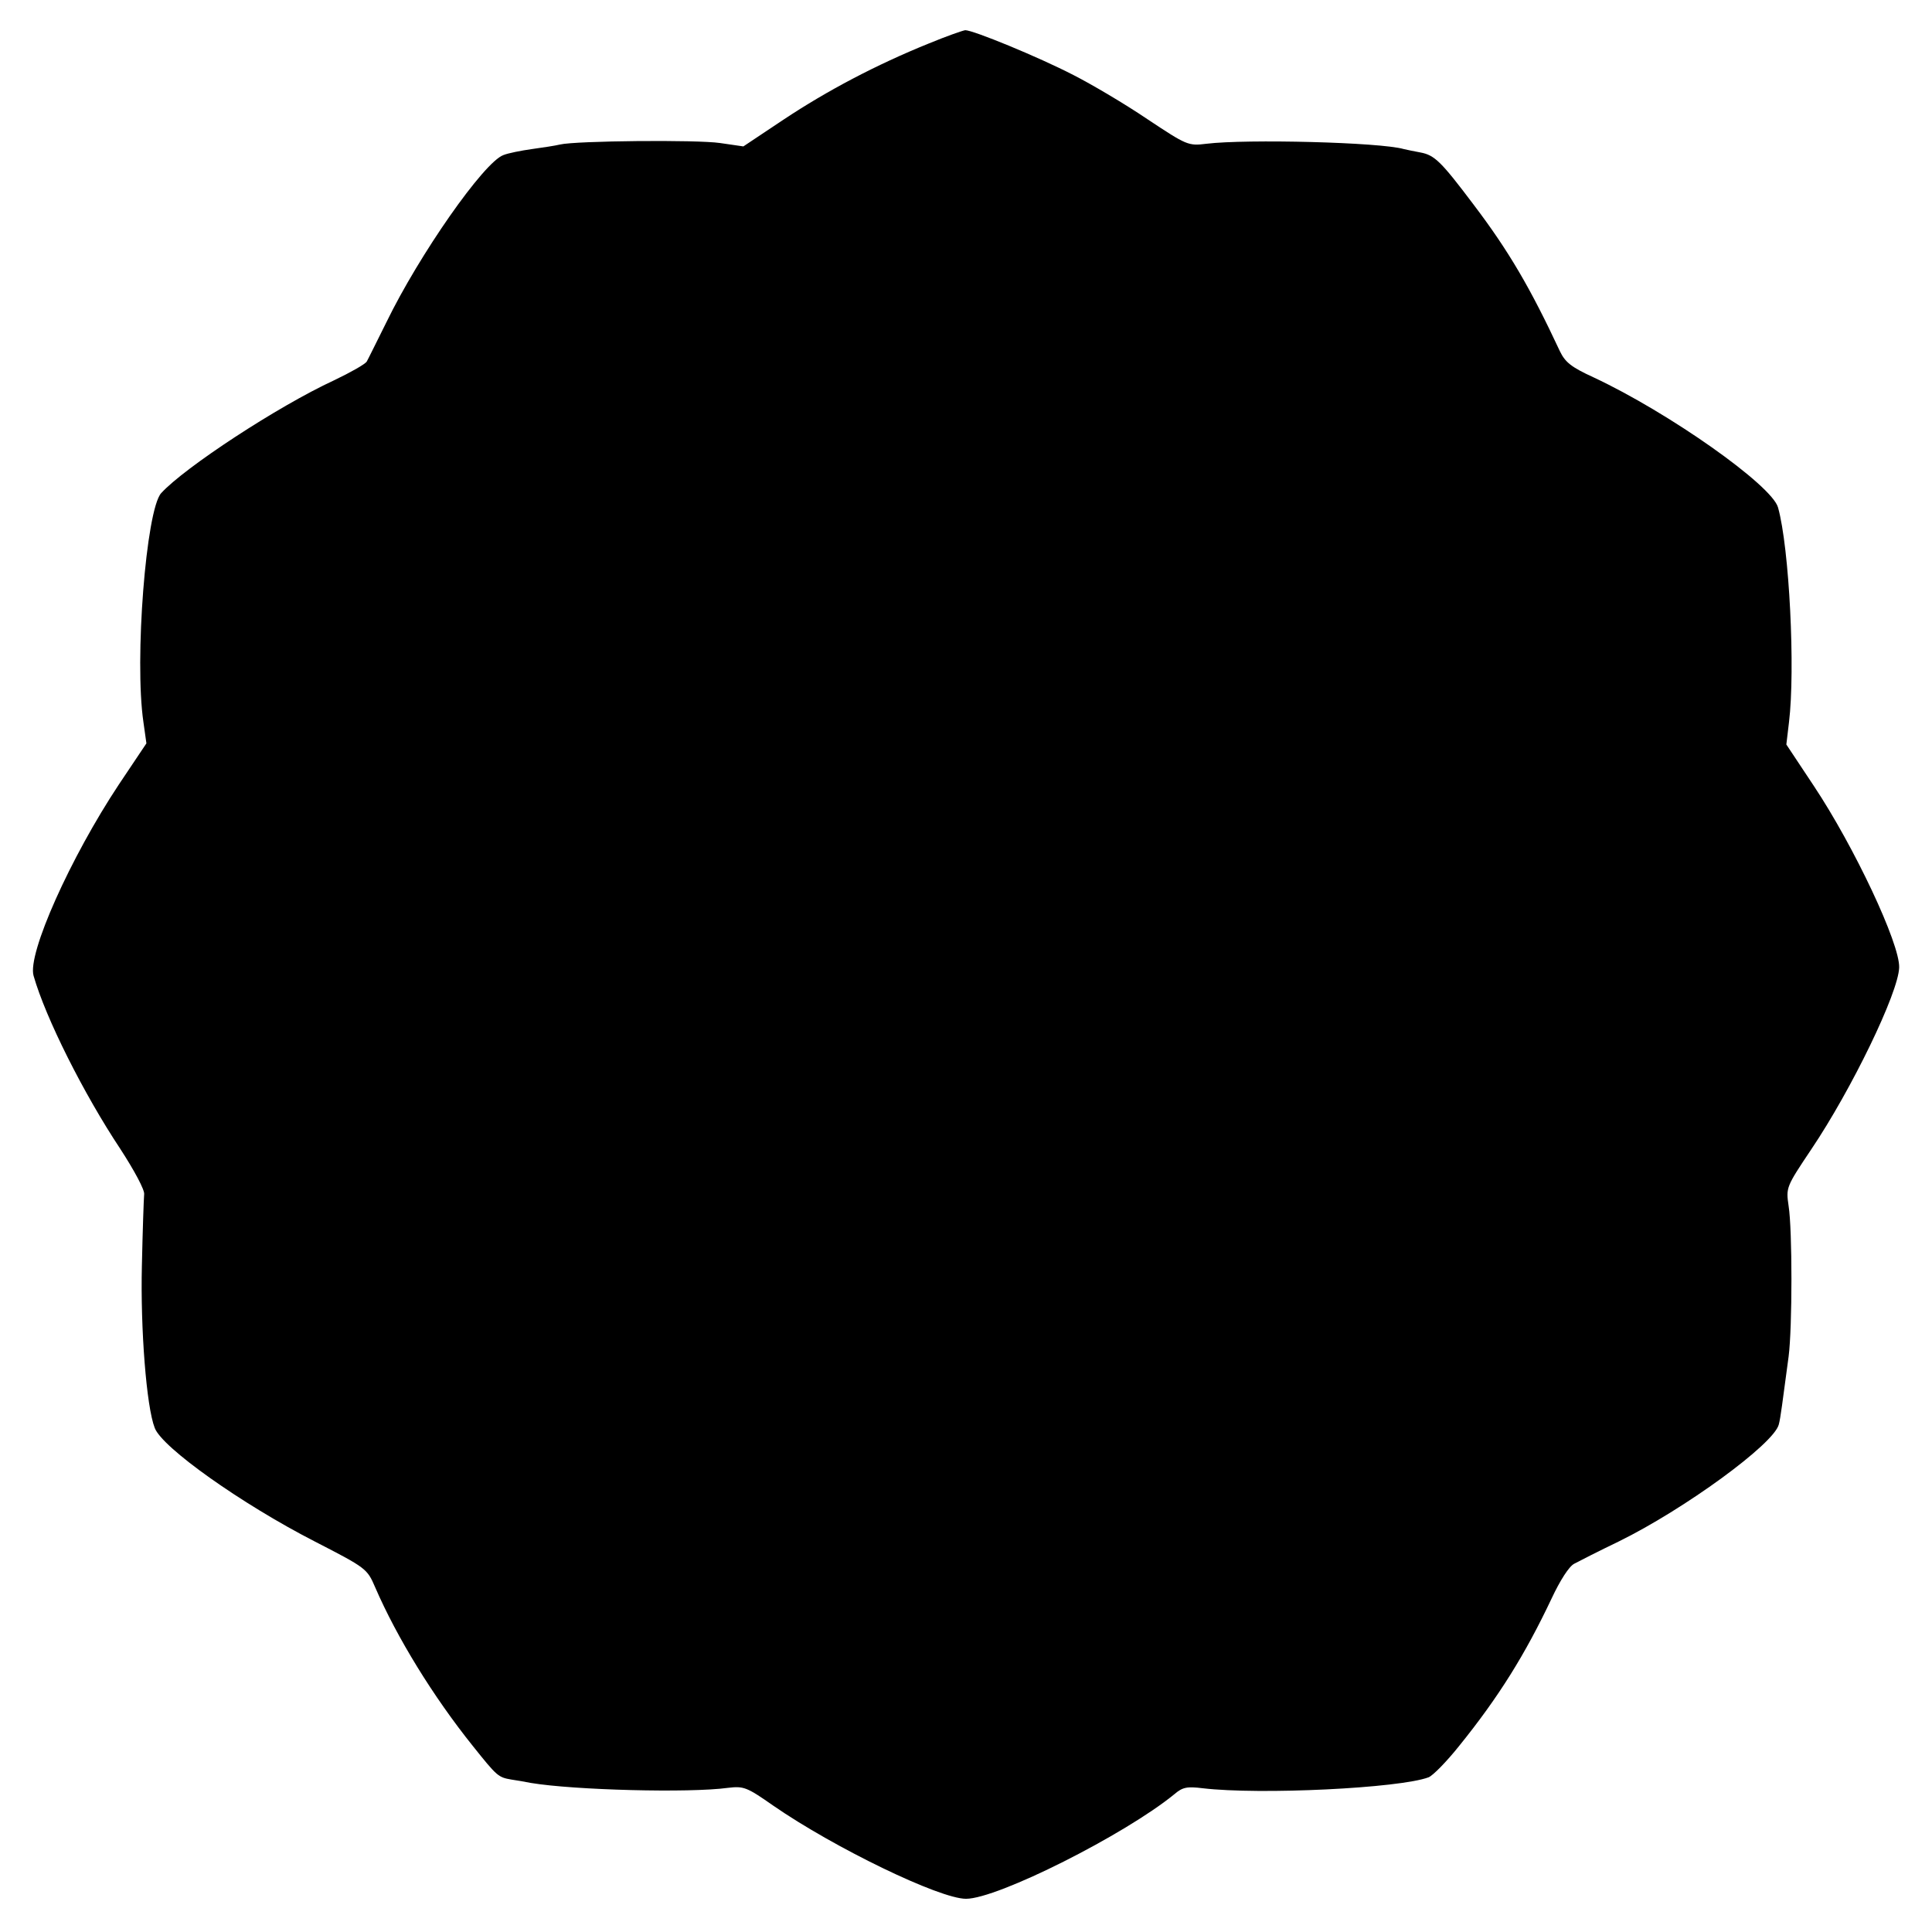 <?xml version="1.0" standalone="no"?>
<!DOCTYPE svg PUBLIC "-//W3C//DTD SVG 20010904//EN"
 "http://www.w3.org/TR/2001/REC-SVG-20010904/DTD/svg10.dtd">
<svg version="1.0" xmlns="http://www.w3.org/2000/svg"
 width="512pt" height="512pt" viewBox="0 0 512 512"
 preserveAspectRatio="xMidYMid meet">
<g transform="translate(0,512) scale(0.1,-0.1)"
fill="#000000" stroke="none">
<path d="M2462 5005 c-141 -57 -271 -126 -384 -201 l-108 -72 -62 9 c-61 9
-382 6 -424 -4 -12 -3 -45 -8 -74 -12 -29 -4 -64 -11 -76 -16 -52 -19 -223
-264 -310 -443 -25 -50 -48 -97 -52 -104 -4 -7 -43 -29 -87 -50 -149 -69 -396
-231 -458 -299 -40 -45 -71 -442 -47 -606 l8 -57 -73 -109 c-128 -193 -243
-449 -226 -507 32 -112 133 -313 230 -459 37 -57 65 -109 63 -120 -1 -11 -4
-96 -6 -190 -4 -166 12 -373 34 -429 19 -52 231 -202 424 -301 136 -70 139
-72 160 -121 58 -134 154 -290 259 -421 64 -80 67 -83 102 -89 14 -2 37 -6 52
-9 114 -19 420 -27 522 -13 42 5 50 2 120 -47 162 -112 441 -247 511 -247 84
0 421 170 552 277 22 19 34 21 75 16 152 -18 522 0 599 29 12 5 48 42 80 82
106 131 176 244 246 392 22 47 46 85 60 92 13 7 66 34 118 59 173 85 411 258
424 310 5 19 9 54 26 180 10 78 10 336 0 399 -7 49 -7 50 60 150 107 159 231
415 233 482 2 63 -119 320 -226 481 l-73 110 7 59 c17 139 1 462 -29 569 -16
59 -290 252 -489 345 -59 27 -75 40 -89 69 -78 167 -135 265 -229 389 -86 114
-103 131 -141 138 -16 3 -36 7 -44 9 -62 18 -416 27 -523 14 -48 -6 -52 -4
-156 65 -59 40 -147 92 -196 117 -95 49 -266 119 -287 119 -7 -1 -50 -16 -96
-35z"/>
</g>
</svg>
